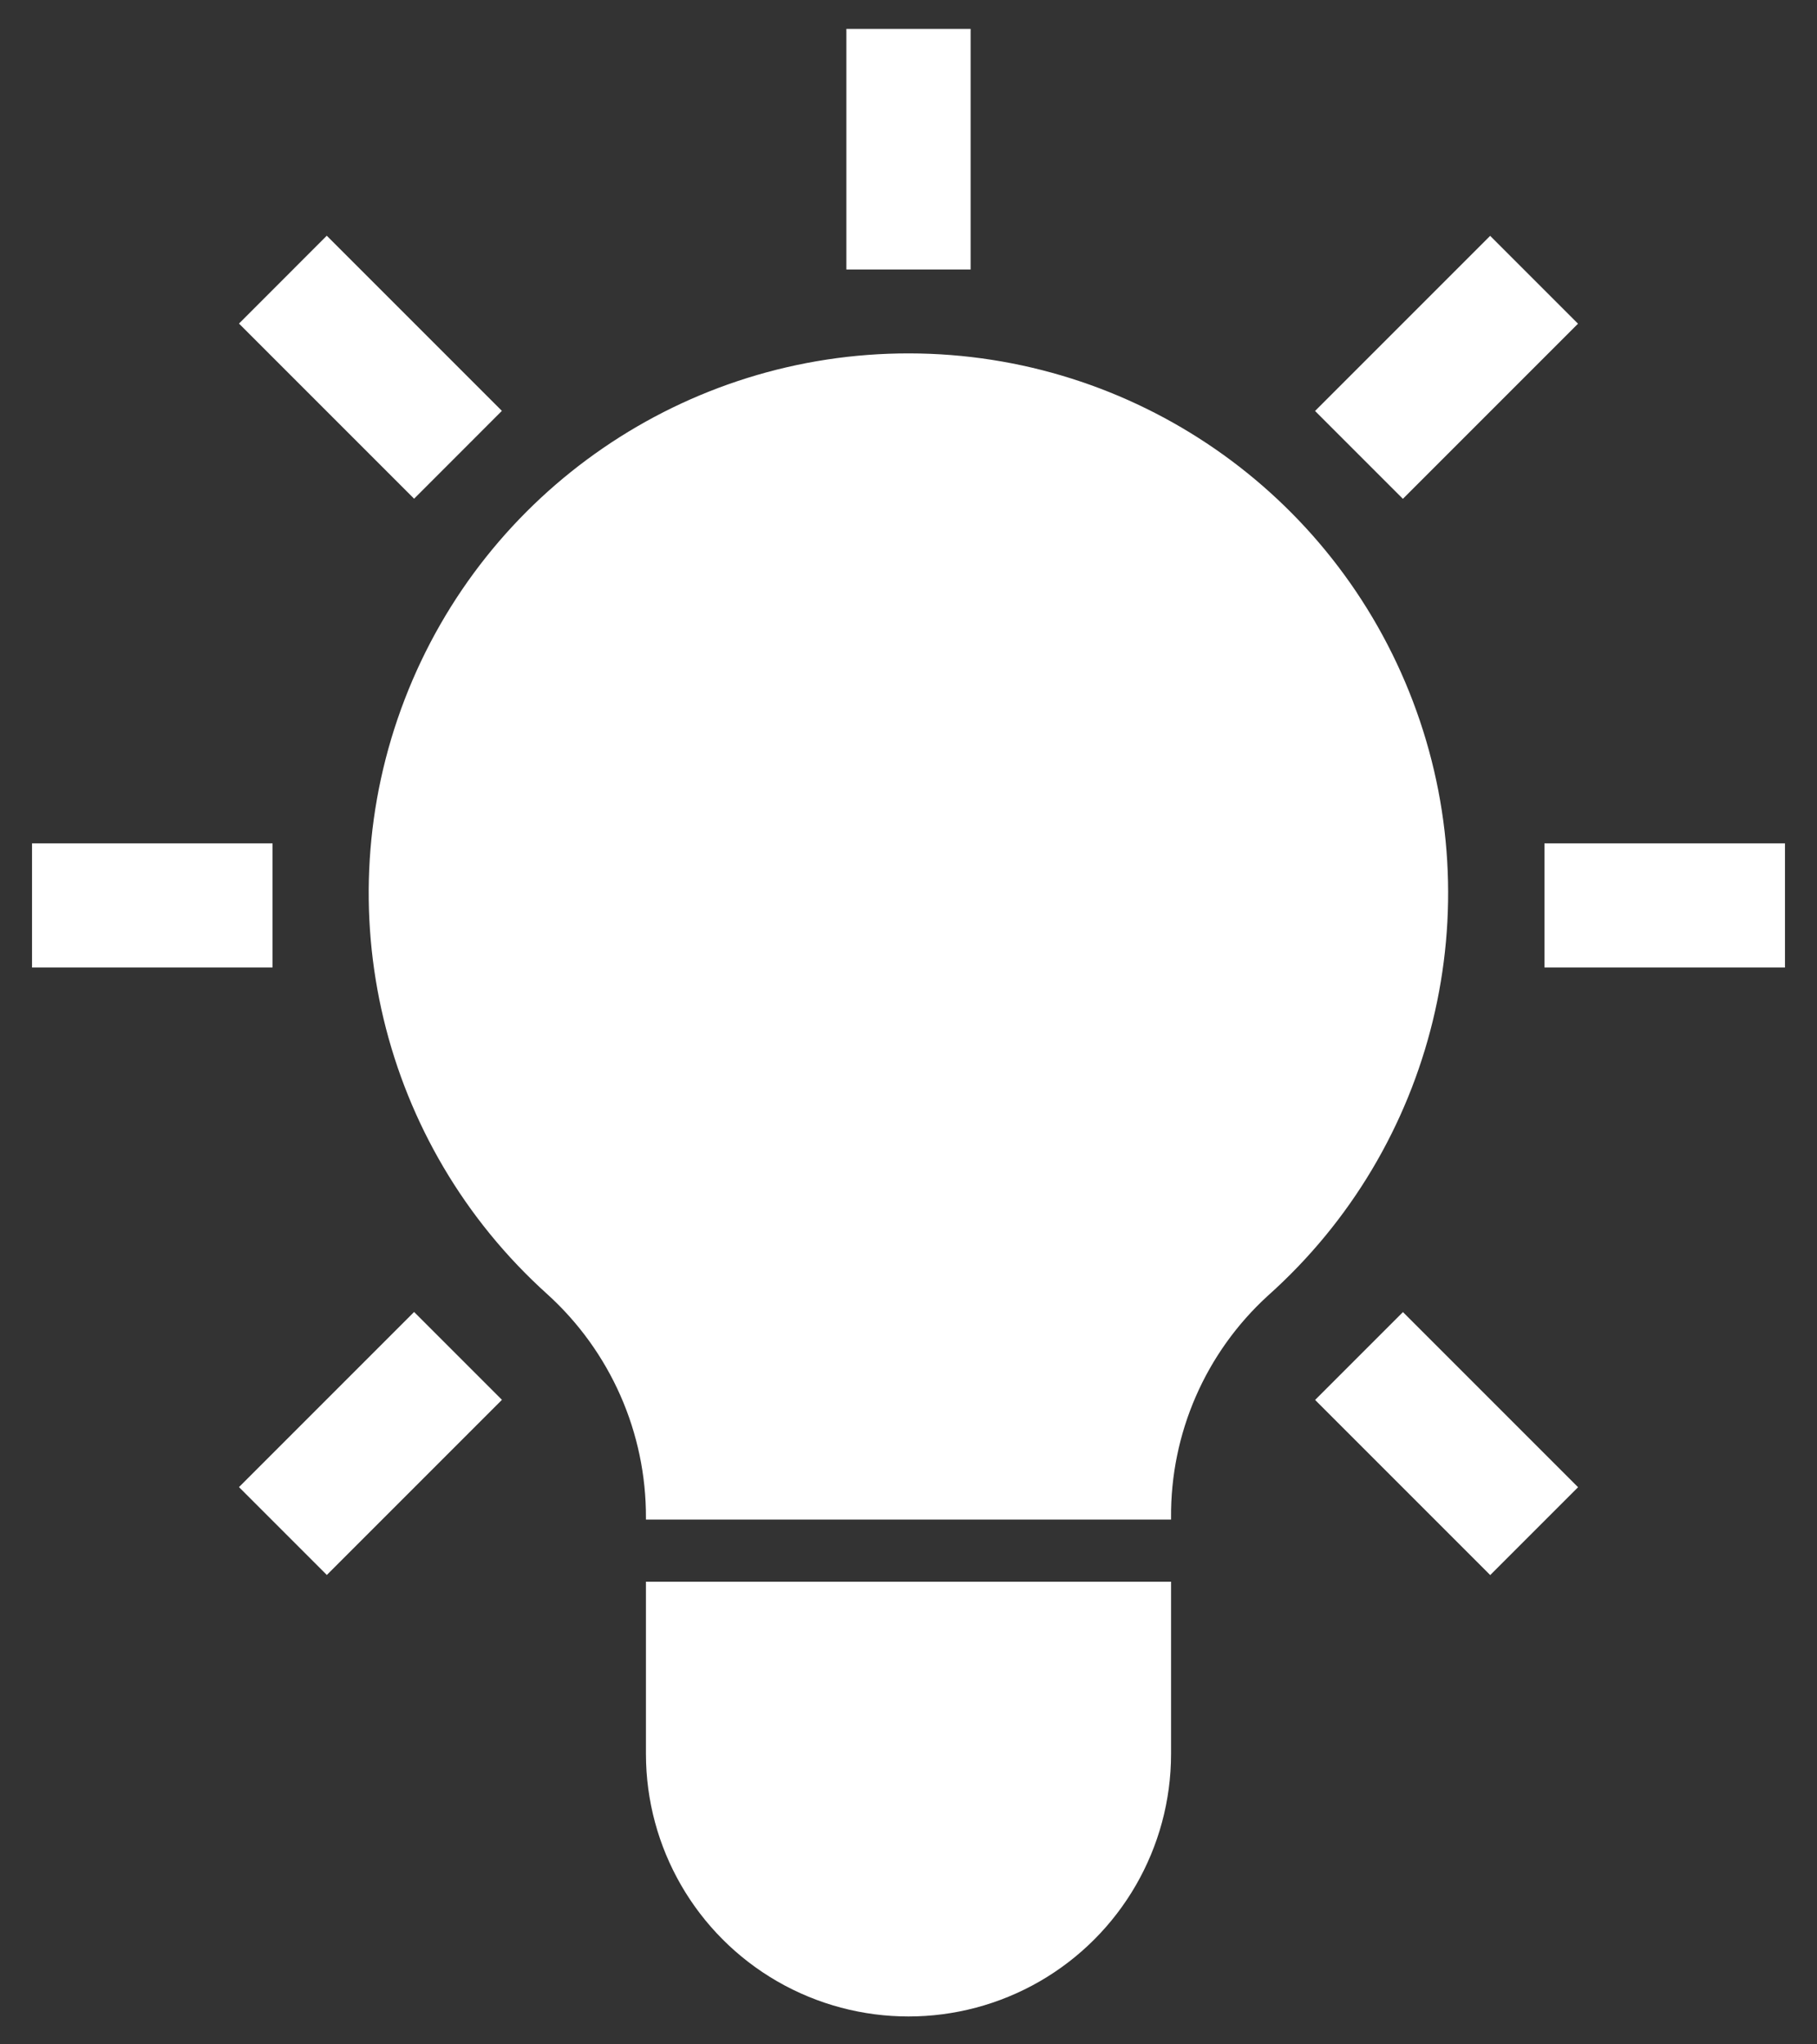 
<svg width="32px" height="36px" viewBox="0 0 32 36" version="1.1" xmlns="http://www.w3.org/2000/svg" xmlns:xlink="http://www.w3.org/1999/xlink">
    <rect x="0" y="0" width="32" height="36" fill="#333333" stroke="none"/>
    <g id="Home-Page" stroke="none" stroke-width="1" fill="none" fill-rule="evenodd">
        <g id="Homepage-v3---Desktop" transform="translate(-1577, -74)" fill="#FFFFFF" fill-rule="nonzero">
            <g id="Group-9" transform="translate(1537.5, 74.509)">
                <path d="M64.208,22.596 L67.292,25.68 L65.745,27.227 L62.661,24.143 L64.208,22.596 Z M46.793,22.594 L48.34,24.141 L45.256,27.225 L43.709,25.678 L46.793,22.594 Z M55.515,5.714 C59.454,5.72 62.981,8.156 64.382,11.838 C65.783,15.519 64.768,19.683 61.83,22.307 C60.731,23.31 60.111,24.732 60.124,26.22 L60.124,26.25 L50.876,26.25 L50.876,26.22 C50.882,24.722 50.252,23.292 49.143,22.285 C46.214,19.651 45.213,15.483 46.627,11.807 C48.041,8.13 51.576,5.707 55.515,5.714 Z M44.3,14.342 L44.3,16.529 L40.064,16.529 L40.064,14.342 L44.3,14.342 Z M70.936,14.342 L70.936,16.529 L66.7,16.529 L66.7,14.342 L70.936,14.342 Z M65.744,3.644 L67.291,5.191 L64.207,8.275 L62.66,6.728 L65.744,3.644 Z M45.255,3.642 L48.339,6.726 L46.793,8.273 L43.709,5.189 L45.255,3.642 Z M56.594,0 L56.594,4.236 L54.406,4.236 L54.406,0 L56.594,0 Z M50.876,30.376 C50.876,32.028 51.757,33.555 53.188,34.381 C54.619,35.206 56.381,35.206 57.812,34.381 C59.243,33.555 60.124,32.028 60.124,30.376 L60.124,27.344 L50.876,27.344 L50.876,30.376 Z" id="Combined-Shape"></path>
            </g>
        </g>
    </g>
</svg>
